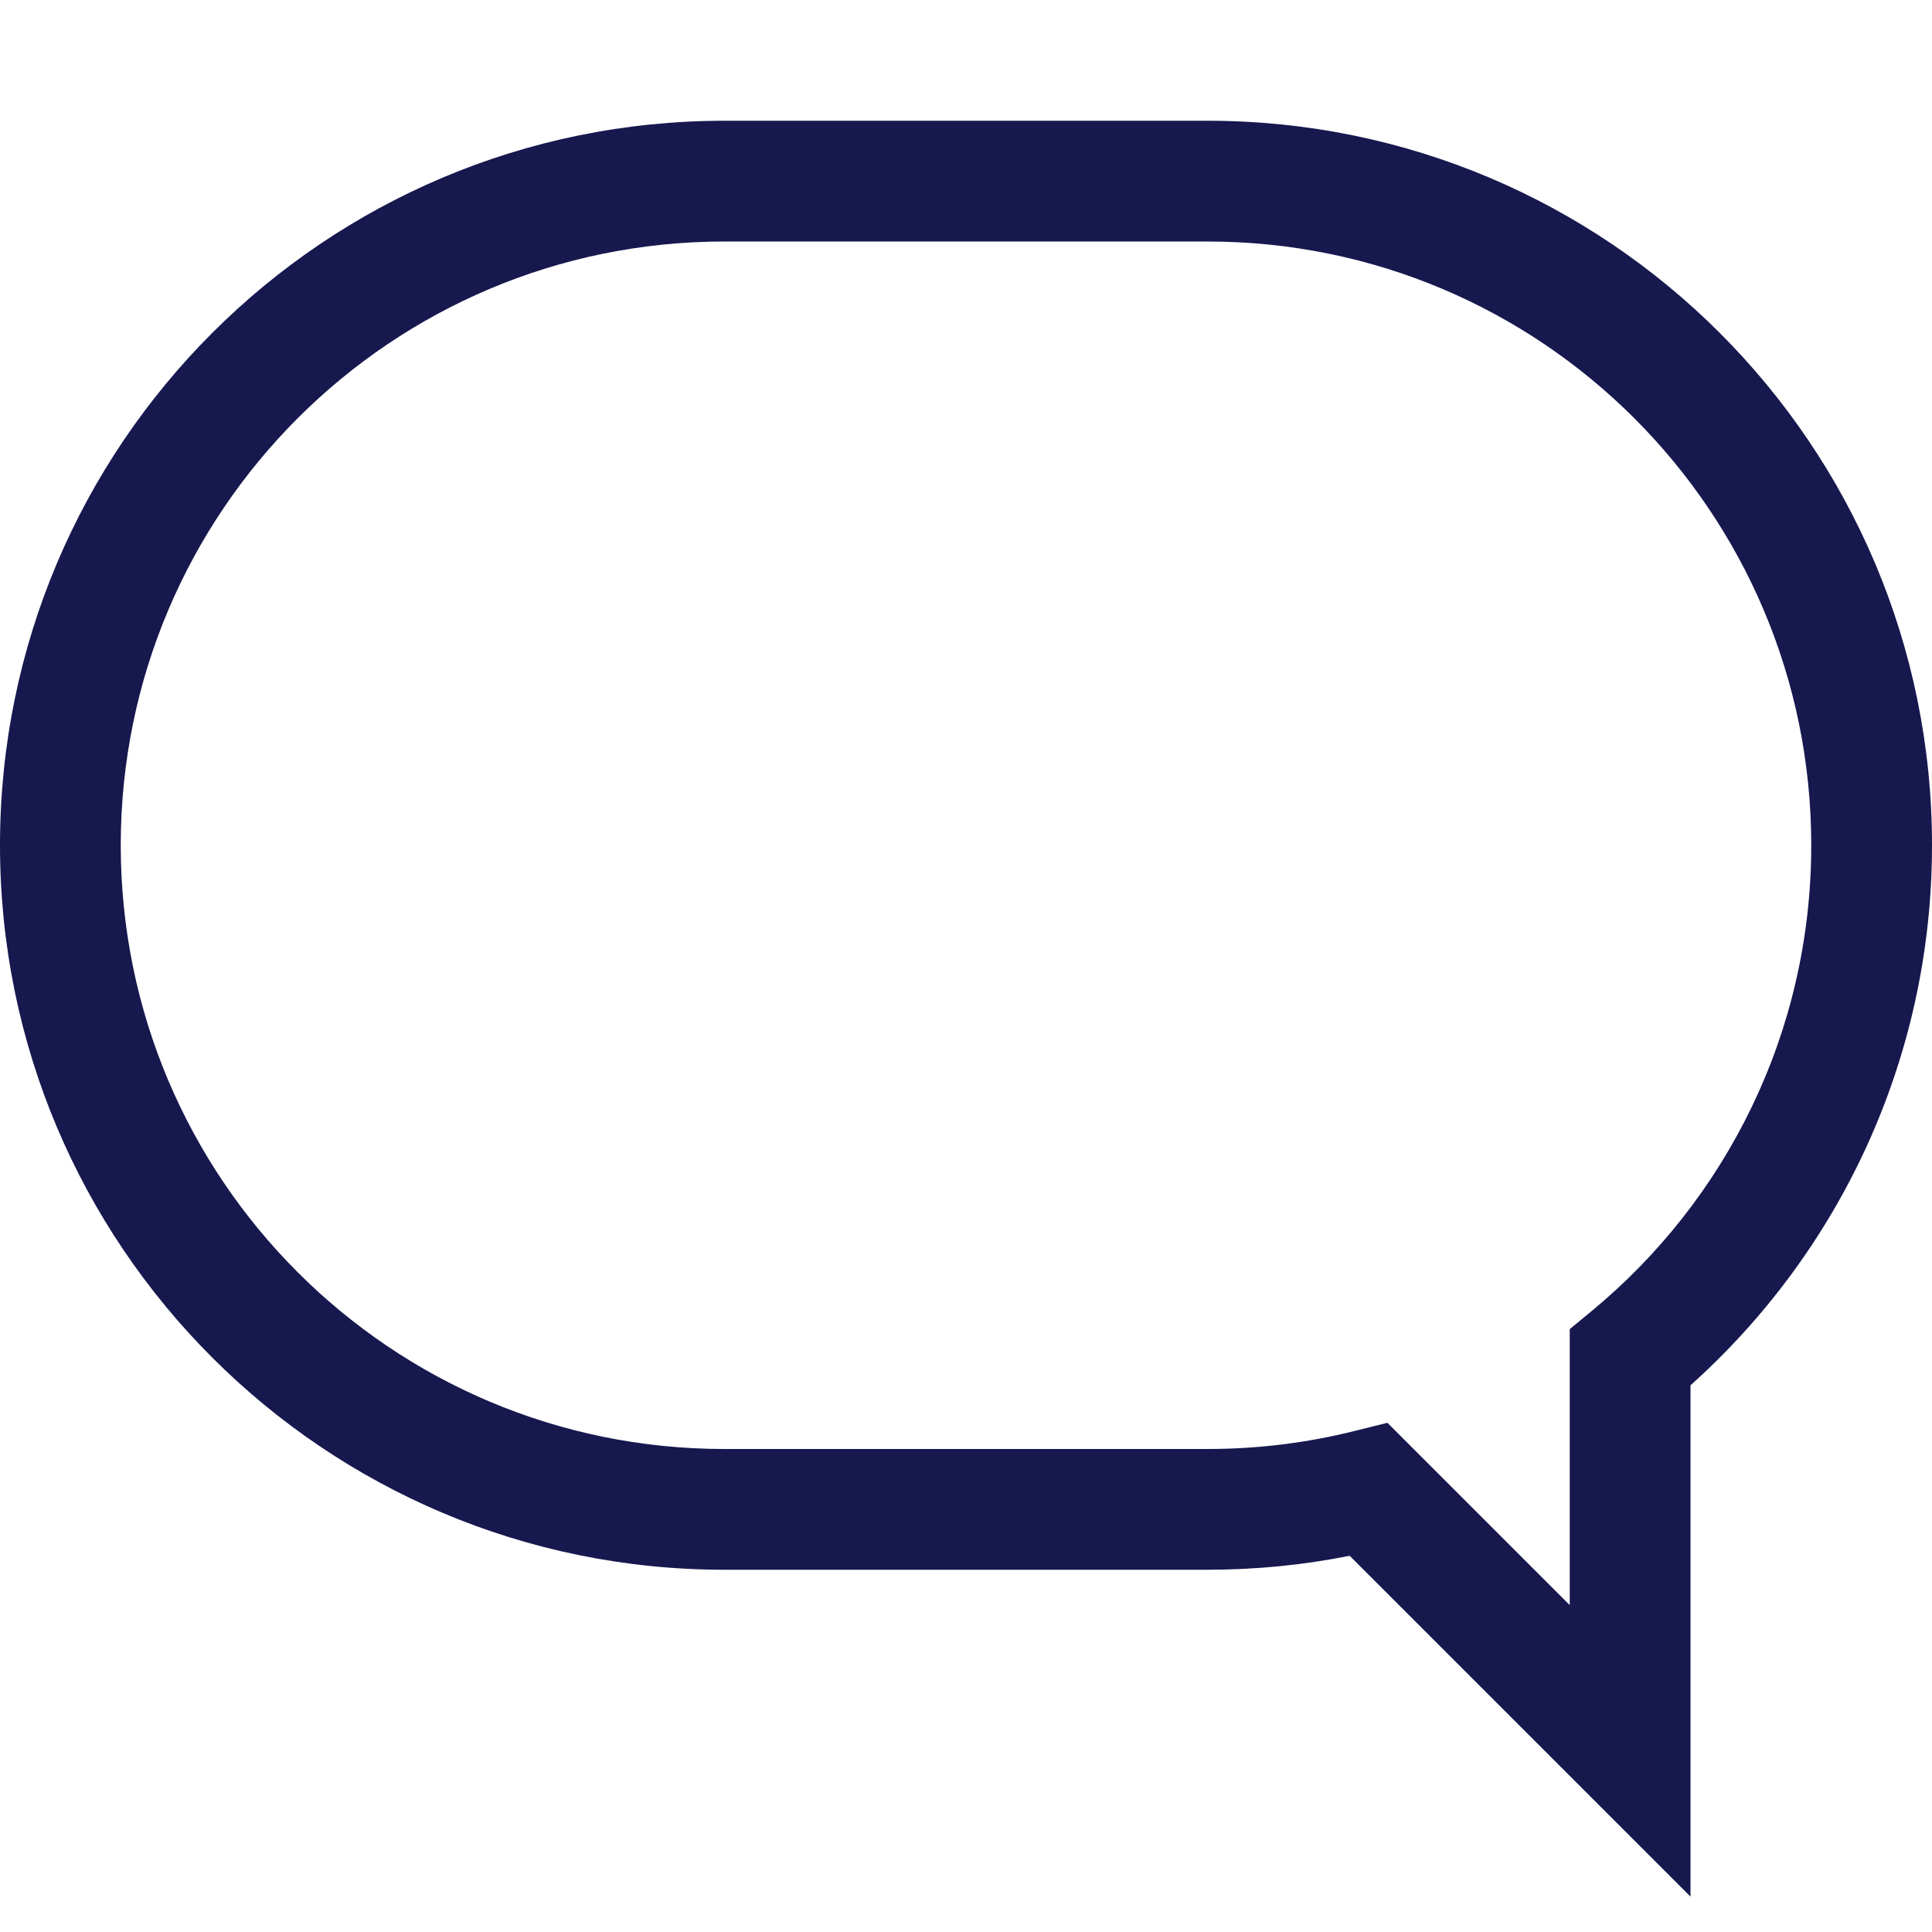 <svg width="48" height="48" viewBox="0 0 48 48" fill="none" xmlns="http://www.w3.org/2000/svg">
<path fill-rule="evenodd" clip-rule="evenodd" d="M48 21C48 11.059 39.941 3 30 3H18C8.059 3 0 11.059 0 21C0 30.941 8.059 39 18 39H30C31.208 39 32.389 38.881 33.532 38.653L42 47.121V34.417C45.68 31.123 48 26.332 48 21ZM30 6C38.284 6 45 12.716 45 21C45 25.657 42.879 29.818 39.545 32.572L39 33.022V39.879L34.47 35.349L33.646 35.554C32.48 35.845 31.259 36 30 36H18C9.716 36 3 29.284 3 21C3 12.716 9.716 6 18 6H30Z" fill="#16184E"/>
</svg>
